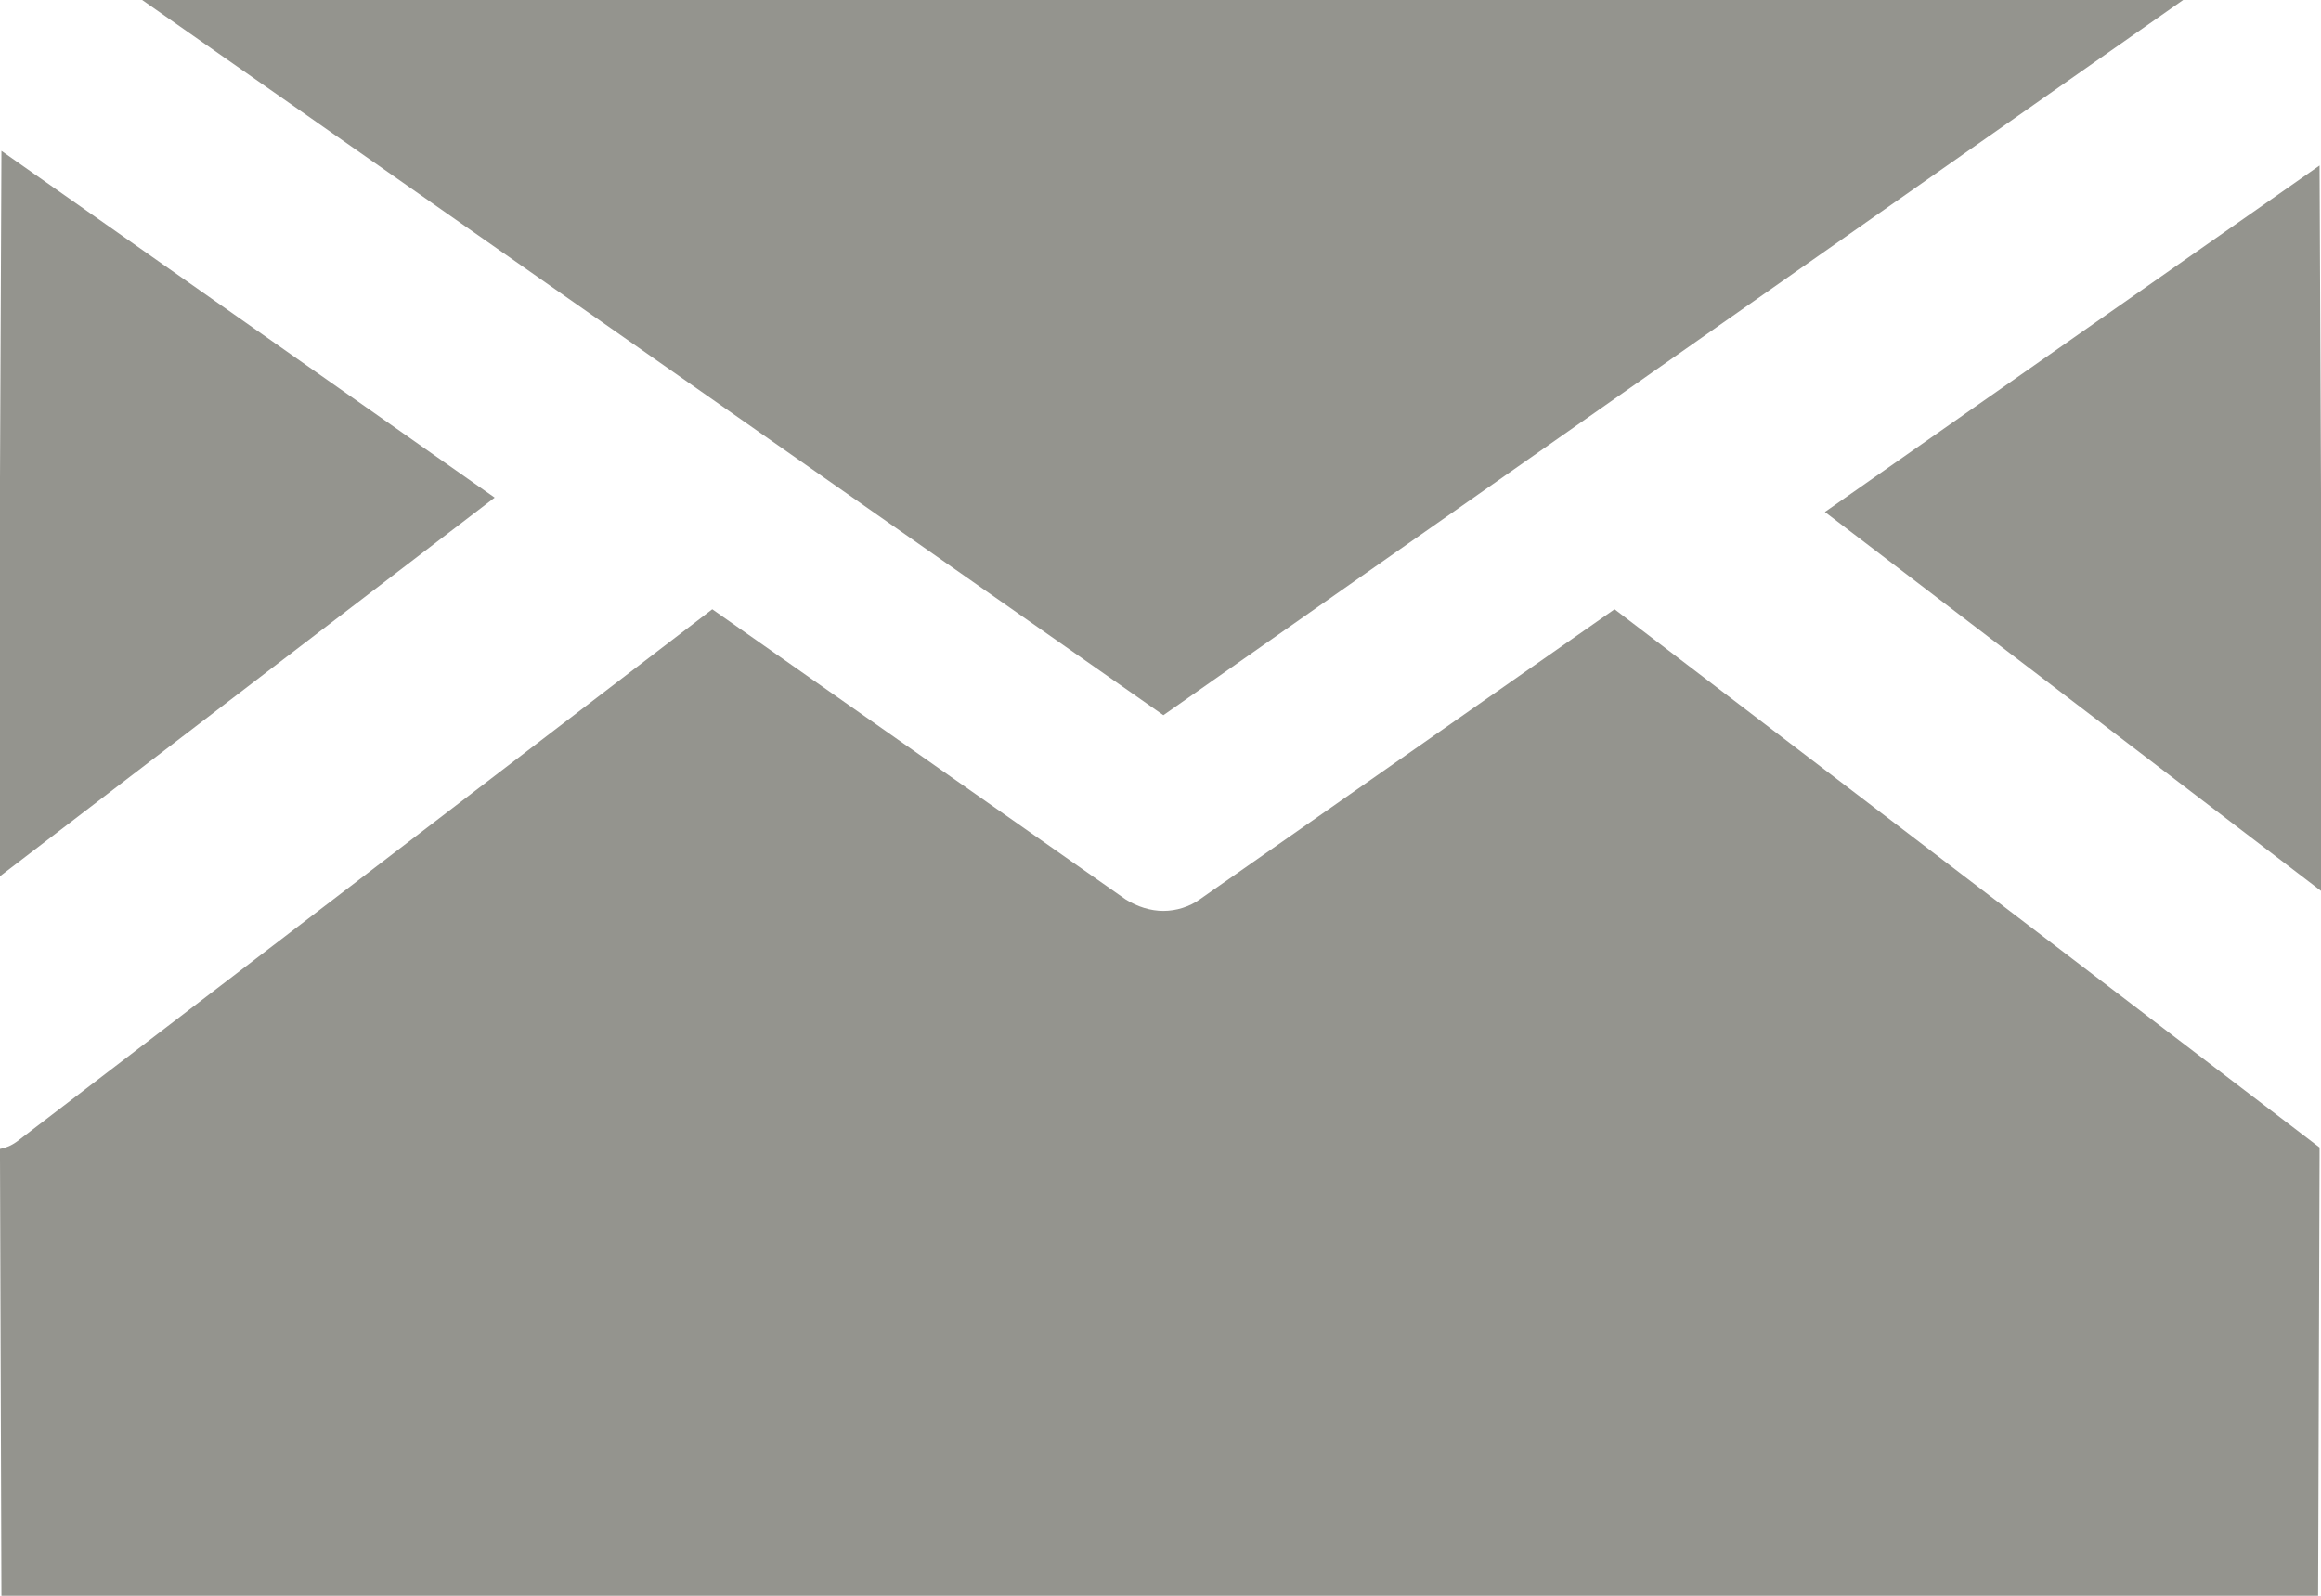 <?xml version="1.0" encoding="utf-8"?>
<!-- Generator: Adobe Illustrator 15.0.0, SVG Export Plug-In . SVG Version: 6.00 Build 0)  -->
<!DOCTYPE svg PUBLIC "-//W3C//DTD SVG 1.1//EN" "http://www.w3.org/Graphics/SVG/1.1/DTD/svg11.dtd">
<svg version="1.1" id="Capa_1" xmlns="http://www.w3.org/2000/svg" xmlns:xlink="http://www.w3.org/1999/xlink" x="0px" y="0px"
	 width="16px" height="11px" viewBox="0 0 16 11" enable-background="new 0 0 16 11" xml:space="preserve">
<g>
	<polygon fill="#94948E" points="16,6.141 16,3.4 15.99,1.141 12.58,3.529 	"/>
	<polygon fill="#94948E" points="0,6.04 0,3.3 0.01,1.04 3.41,3.43 	"/>
	<polygon fill="#94948E" points="8.02,4.93 15.05,0 1.29,0 0.98,0 	"/>
	<path fill="#94948E" d="M11.13,4.2l-2.86,2C8.2,6.25,8.109,6.279,8.02,6.279S7.84,6.25,7.76,6.2l-2.85-2L0.13,7.859
		C0.09,7.891,0.05,7.91,0,7.92V7.98L0.01,11H15.98l0.01-3.02V7.91L11.13,4.2z"/>
</g>
</svg>

